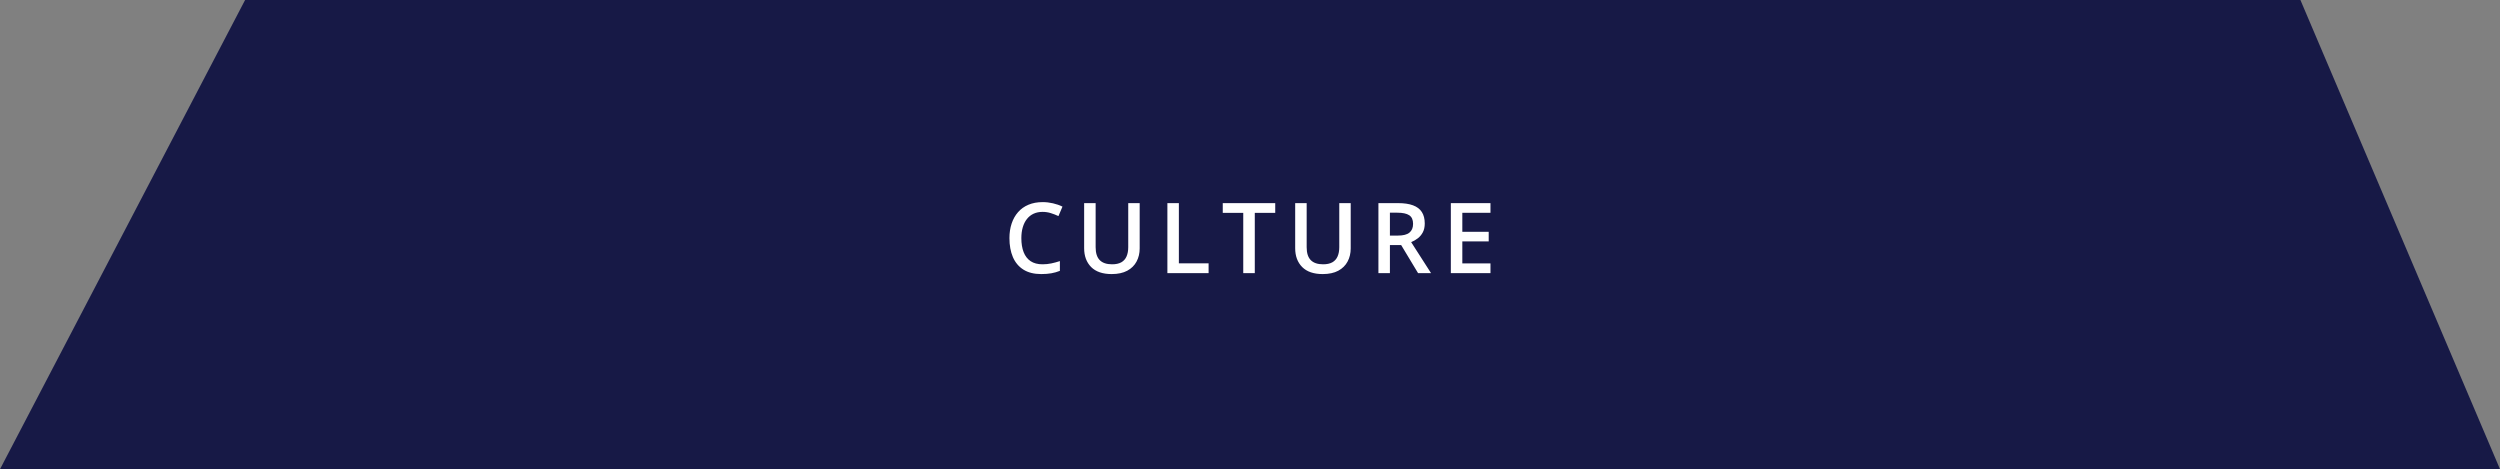 <svg width="357" height="67" viewBox="0 0 357 67" fill="none" xmlns="http://www.w3.org/2000/svg">
<rect x="0" y="0" width="357" height="67" fill="#808080" stroke="none"/>
<g clip-path="url(#clip0_3224_1512)">
<path d="M35 0H328.5L357 67H0L35 0Z" fill="#171946"/>
<path d="M148.884 30.257C148.405 30.257 147.977 30.343 147.599 30.517C147.225 30.69 146.908 30.94 146.649 31.269C146.389 31.592 146.191 31.986 146.054 32.451C145.917 32.911 145.849 33.431 145.849 34.01C145.849 34.785 145.958 35.452 146.177 36.013C146.396 36.569 146.728 36.997 147.175 37.298C147.622 37.594 148.187 37.742 148.87 37.742C149.294 37.742 149.707 37.701 150.108 37.619C150.509 37.537 150.923 37.425 151.352 37.284V38.679C150.946 38.838 150.536 38.954 150.121 39.027C149.707 39.1 149.228 39.137 148.686 39.137C147.665 39.137 146.817 38.925 146.143 38.501C145.473 38.077 144.972 37.48 144.639 36.71C144.311 35.94 144.147 35.037 144.147 34.003C144.147 33.246 144.252 32.554 144.461 31.925C144.671 31.296 144.976 30.754 145.377 30.298C145.778 29.838 146.273 29.484 146.861 29.238C147.453 28.988 148.13 28.862 148.891 28.862C149.392 28.862 149.884 28.919 150.367 29.033C150.855 29.143 151.306 29.3 151.721 29.505L151.147 30.858C150.8 30.694 150.438 30.553 150.06 30.435C149.682 30.316 149.29 30.257 148.884 30.257ZM162.746 29.006V35.473C162.746 36.17 162.598 36.794 162.302 37.346C162.01 37.897 161.568 38.335 160.975 38.658C160.383 38.977 159.638 39.137 158.74 39.137C157.459 39.137 156.484 38.802 155.814 38.132C155.149 37.457 154.816 36.562 154.816 35.445V29.006H156.457V35.302C156.457 36.136 156.653 36.751 157.045 37.148C157.437 37.544 158.022 37.742 158.802 37.742C159.339 37.742 159.777 37.649 160.114 37.462C160.456 37.27 160.707 36.992 160.866 36.628C161.03 36.259 161.112 35.815 161.112 35.295V29.006H162.746ZM166.703 39V29.006H168.343V37.605H172.588V39H166.703ZM179.184 39H177.536V30.4H174.61V29.006H182.103V30.4H179.184V39ZM192.881 29.006V35.473C192.881 36.17 192.733 36.794 192.437 37.346C192.145 37.897 191.703 38.335 191.111 38.658C190.518 38.977 189.773 39.137 188.876 39.137C187.595 39.137 186.62 38.802 185.95 38.132C185.284 37.457 184.952 36.562 184.952 35.445V29.006H186.592V35.302C186.592 36.136 186.788 36.751 187.18 37.148C187.572 37.544 188.158 37.742 188.937 37.742C189.475 37.742 189.912 37.649 190.25 37.462C190.591 37.27 190.842 36.992 191.002 36.628C191.166 36.259 191.248 35.815 191.248 35.295V29.006H192.881ZM199.648 29.006C200.509 29.006 201.22 29.111 201.78 29.32C202.346 29.53 202.765 29.849 203.038 30.277C203.316 30.706 203.455 31.25 203.455 31.911C203.455 32.403 203.364 32.823 203.182 33.169C203 33.515 202.76 33.802 202.464 34.03C202.168 34.258 201.851 34.44 201.514 34.577L204.351 39H202.498L200.085 34.994H198.479V39H196.838V29.006H199.648ZM199.538 30.373H198.479V33.641H199.613C200.375 33.641 200.926 33.499 201.268 33.217C201.614 32.934 201.787 32.517 201.787 31.966C201.787 31.387 201.603 30.977 201.234 30.735C200.869 30.494 200.304 30.373 199.538 30.373ZM212.84 39H207.18V29.006H212.84V30.387H208.82V33.101H212.587V34.475H208.82V37.612H212.84V39Z" fill="white"/>
</g>
<defs>
<clipPath id="clip0_3224_1512">
<rect width="357" height="67" fill="white"/>
</clipPath>
</defs>
</svg>
